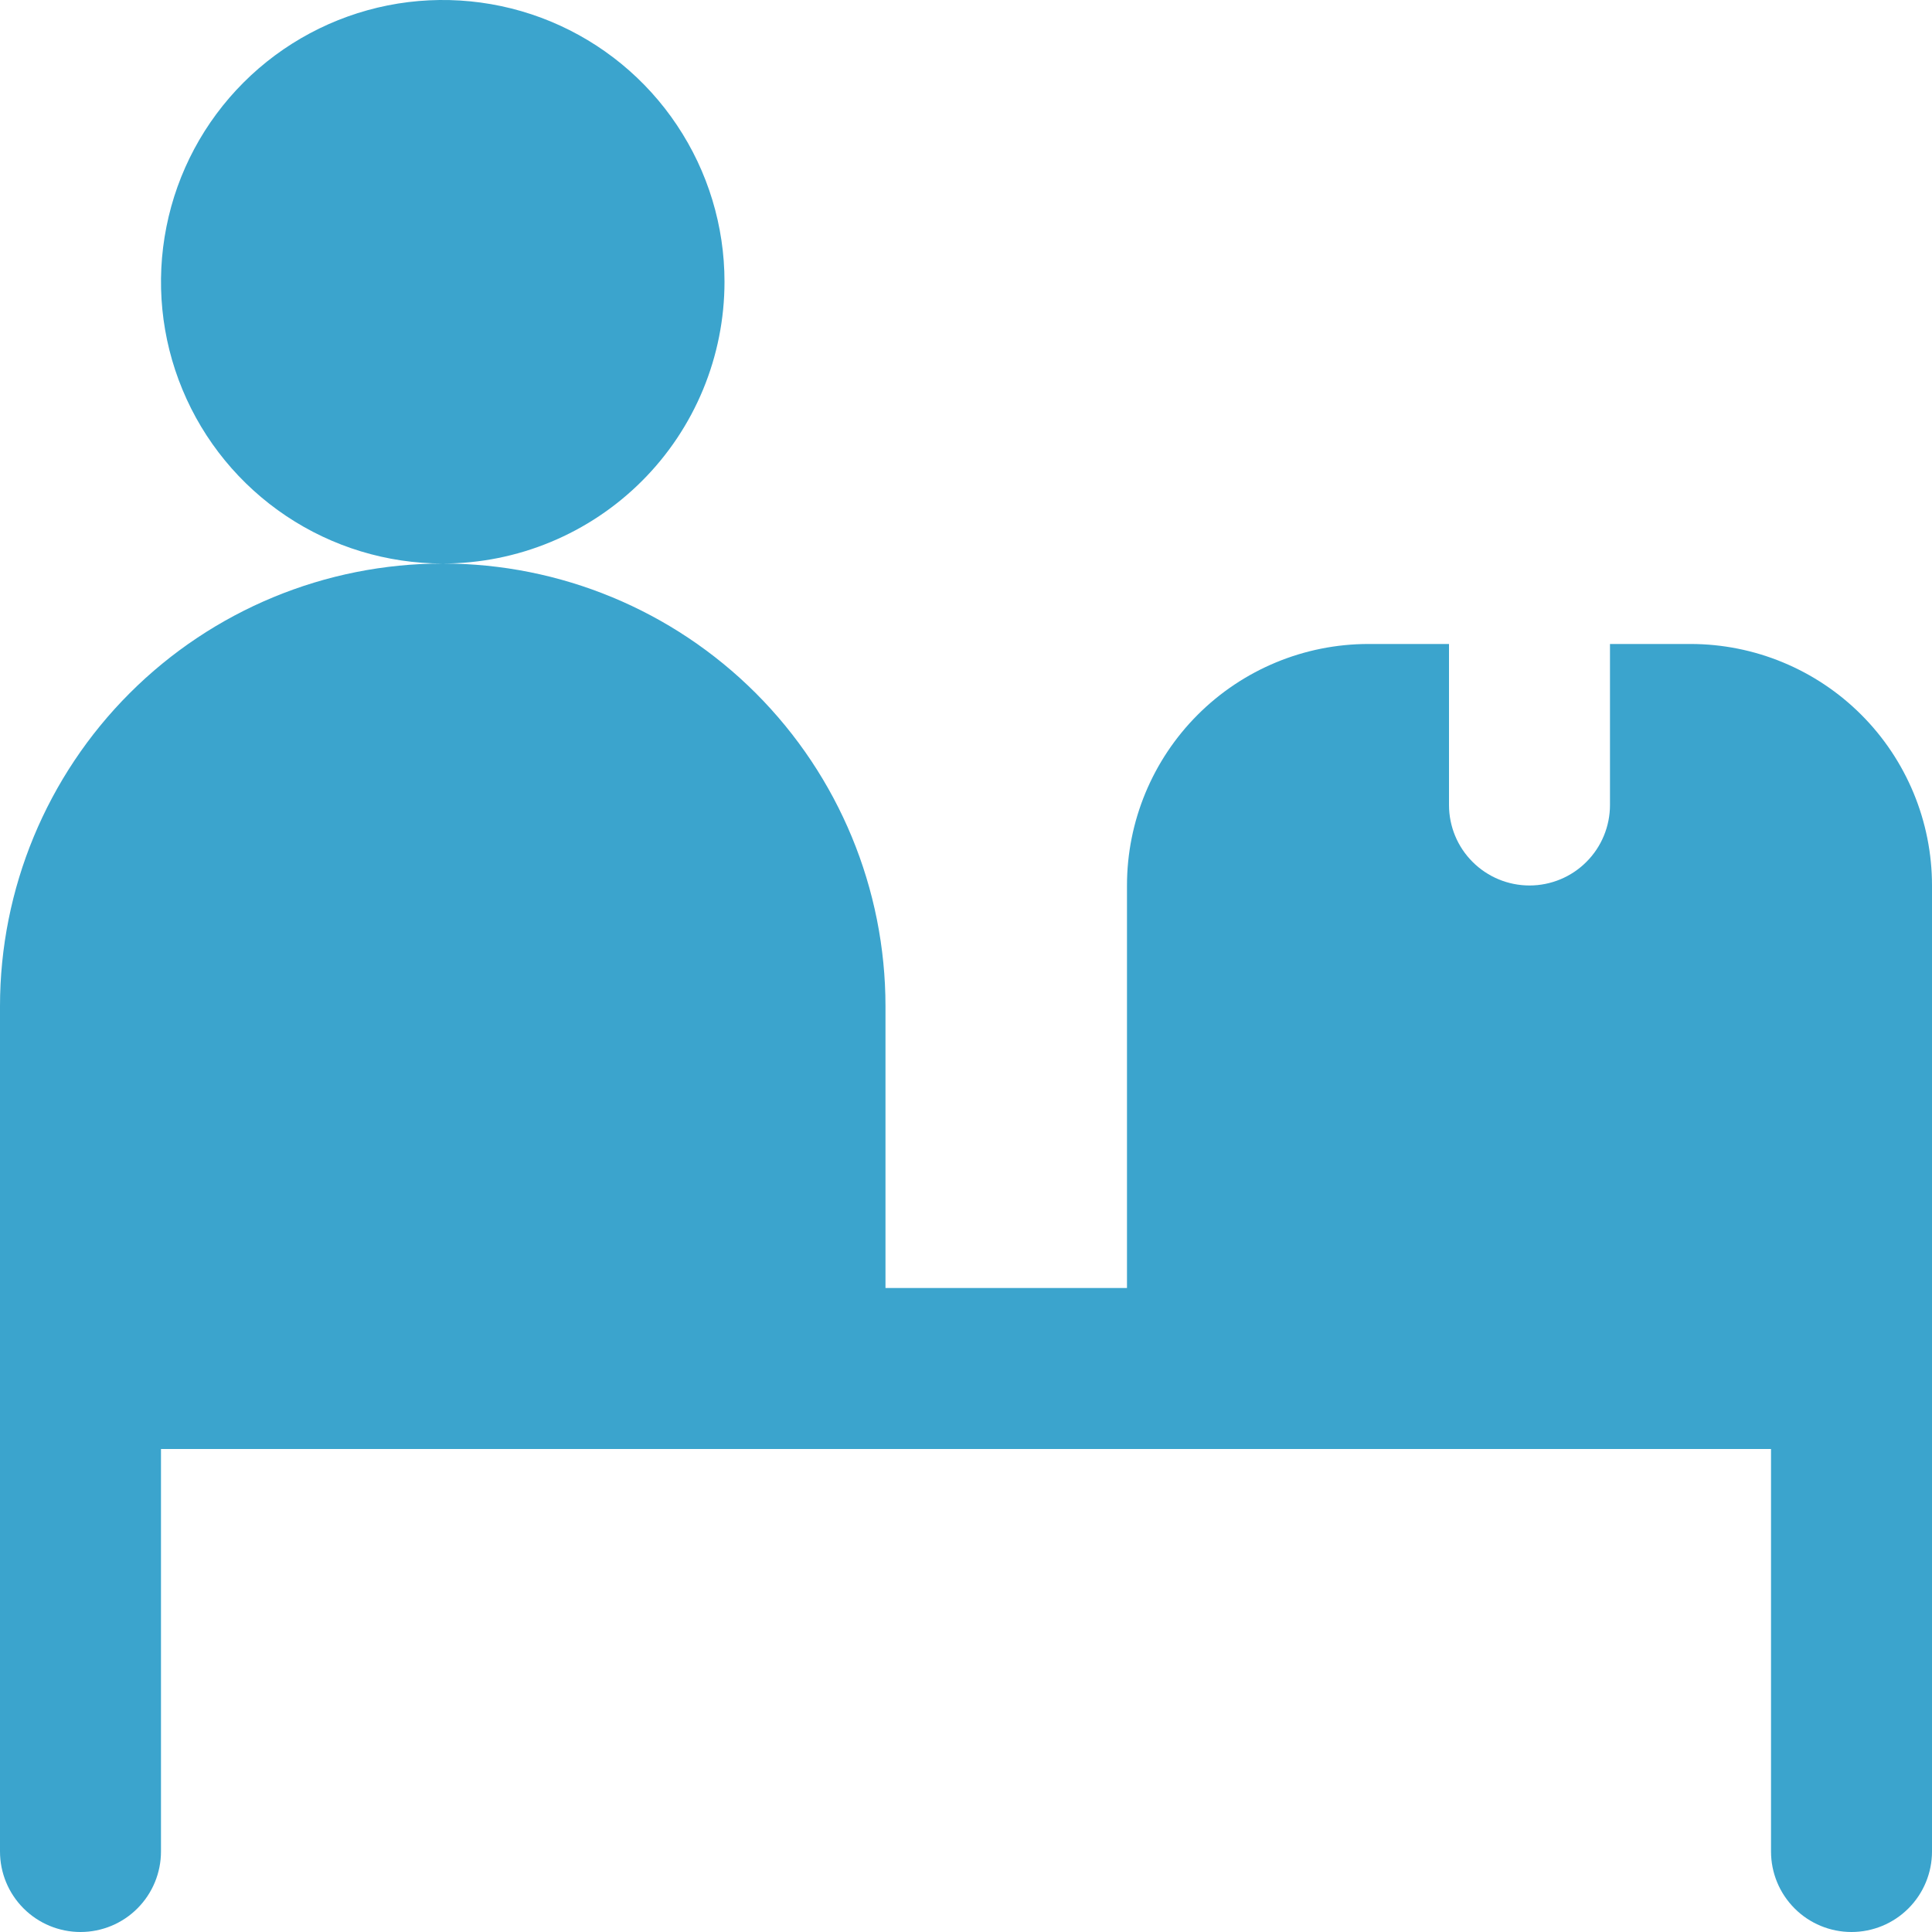 <svg xmlns="http://www.w3.org/2000/svg" width="34" height="34" viewBox="0 0 34 34" fill="none"><g clip-path="url(#clip0_260_21654)"><path d="M34 15.583V32.583C34 32.959 33.851 33.319 33.585 33.585C33.319 33.851 32.959 34 32.583 34C32.208 34 31.847 33.851 31.582 33.585C31.316 33.319 31.167 32.959 31.167 32.583V25.5H2.833V32.583C2.833 32.959 2.684 33.319 2.418 33.585C2.153 33.851 1.792 34 1.417 34C1.041 34 0.681 33.851 0.415 33.585C0.149 33.319 0 32.959 0 32.583V17.708C0 15.642 0.821 13.66 2.282 12.199C3.743 10.738 5.725 9.917 7.792 9.917C9.858 9.917 11.84 10.738 13.301 12.199C14.762 13.66 15.583 15.642 15.583 17.708V22.667H19.833V15.583C19.833 14.456 20.281 13.375 21.078 12.578C21.875 11.781 22.956 11.333 24.083 11.333H25.5V14.167C25.5 14.542 25.649 14.903 25.915 15.168C26.181 15.434 26.541 15.583 26.917 15.583C27.292 15.583 27.653 15.434 27.918 15.168C28.184 14.903 28.333 14.542 28.333 14.167V11.333H29.75C30.877 11.333 31.958 11.781 32.755 12.578C33.552 13.375 34 14.456 34 15.583ZM12.75 4.958C12.75 3.978 12.459 3.019 11.914 2.204C11.37 1.388 10.595 0.753 9.689 0.377C8.783 0.002 7.786 -0.096 6.824 0.095C5.863 0.287 4.979 0.759 4.286 1.452C3.592 2.146 3.12 3.029 2.929 3.991C2.737 4.953 2.835 5.95 3.211 6.856C3.586 7.762 4.222 8.536 5.037 9.081C5.852 9.626 6.811 9.917 7.792 9.917C9.107 9.917 10.368 9.394 11.298 8.464C12.228 7.535 12.75 6.273 12.75 4.958Z" fill="#3BA4CD"></path></g><defs><clipPath id="clip0_260_21654"><rect width="34" height="34" fill="white"></rect></clipPath></defs></svg>